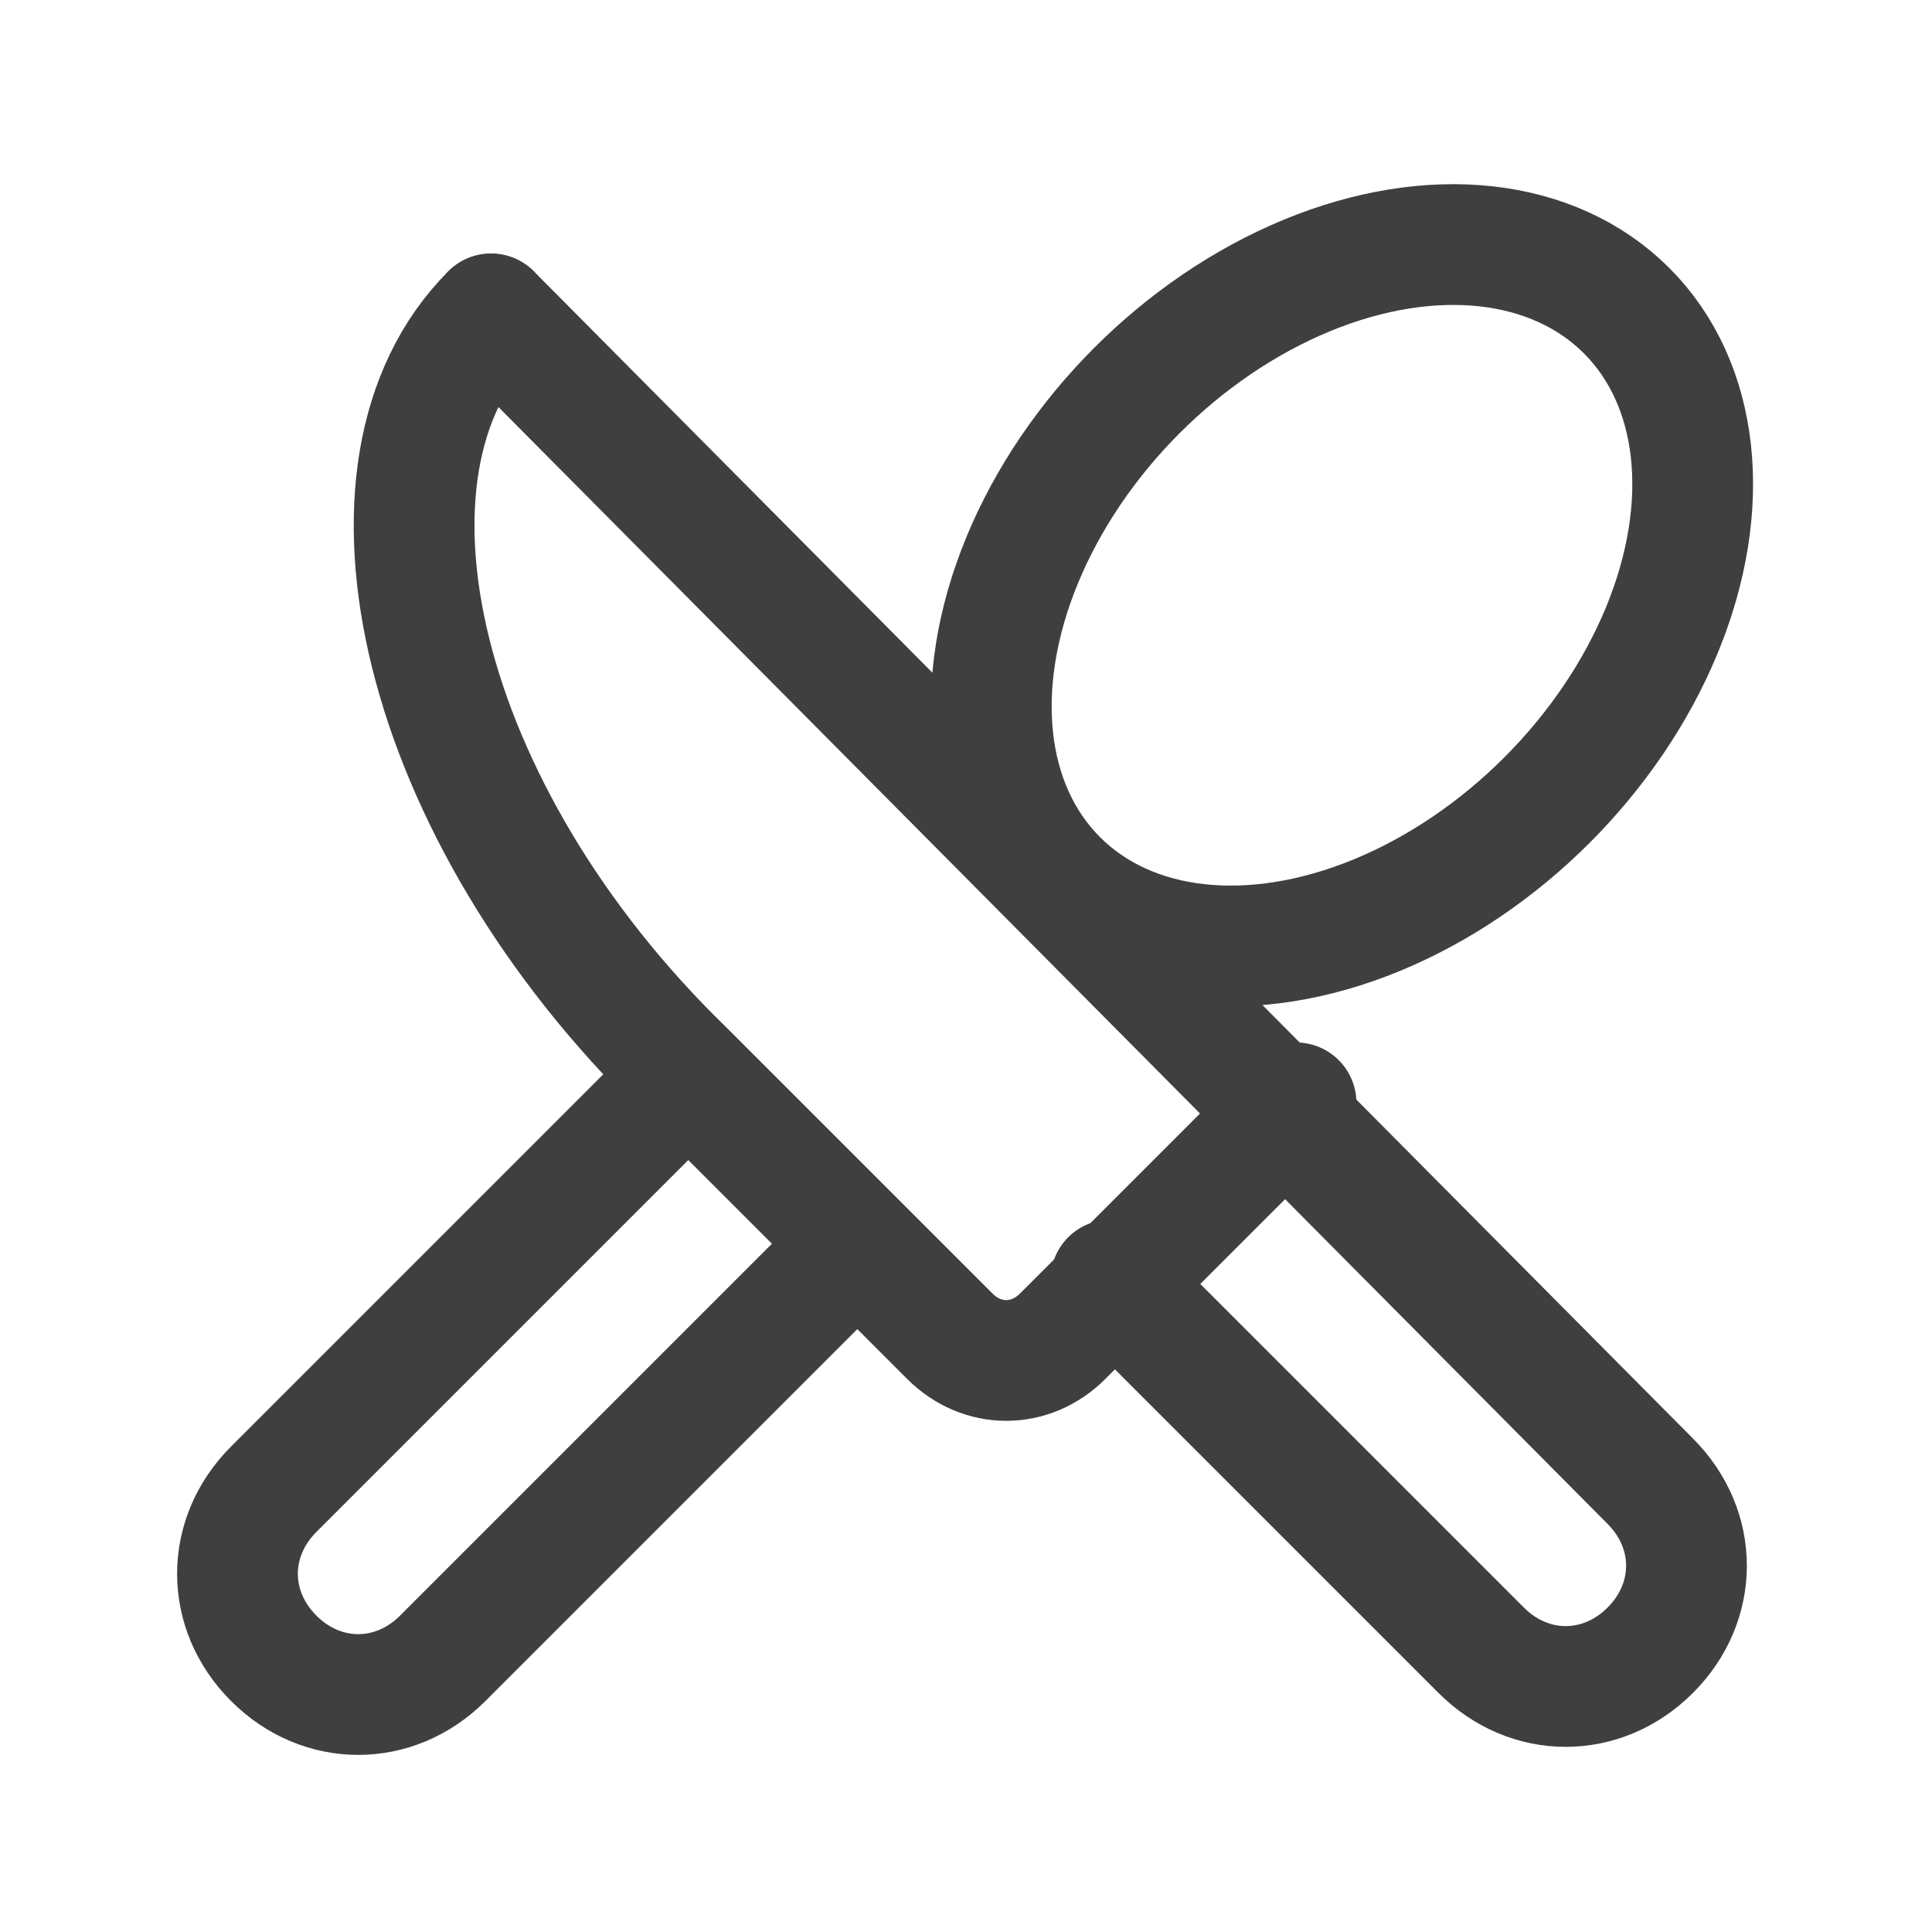 <?xml version="1.0" encoding="UTF-8"?>
<svg xmlns="http://www.w3.org/2000/svg" version="1.1" viewBox="0 0 24 24">
  <defs>
    <style>
      .cls-1 {
        fill: none;
        stroke: #3f3f3f;
        stroke-linecap: round;
        stroke-linejoin: round;
        stroke-width: 1.5px;
      }
    </style>
  </defs>
  <g>
    <g id="Ebene_1">
      <g>
        <ellipse class="cls-1" cx="16.6" cy="7.4" rx="5" ry="3.6" transform="translate(-.3 13.9) rotate(-45)"></ellipse>
        <path class="cls-1" d="M8.4,13.5l-5,5c-.6.6-.6,1.5,0,2.1h0c.6.6,1.5.6,2.1,0l5-5"></path>
        <path class="cls-1" d="M13.8,15.9l4.6,4.6c.6.6,1.5.6,2.1,0h0c.6-.6.6-1.5,0-2.1L6.1,3.9"></path>
        <path class="cls-1" d="M6.1,3.9h0c0,0,0,0,0,0-1.9,1.9-.9,6.2,2.4,9.4l3.3,3.3c.4.4,1,.4,1.4,0l2.9-2.9"></path>
      </g>
    </g>
  </g>
</svg>
